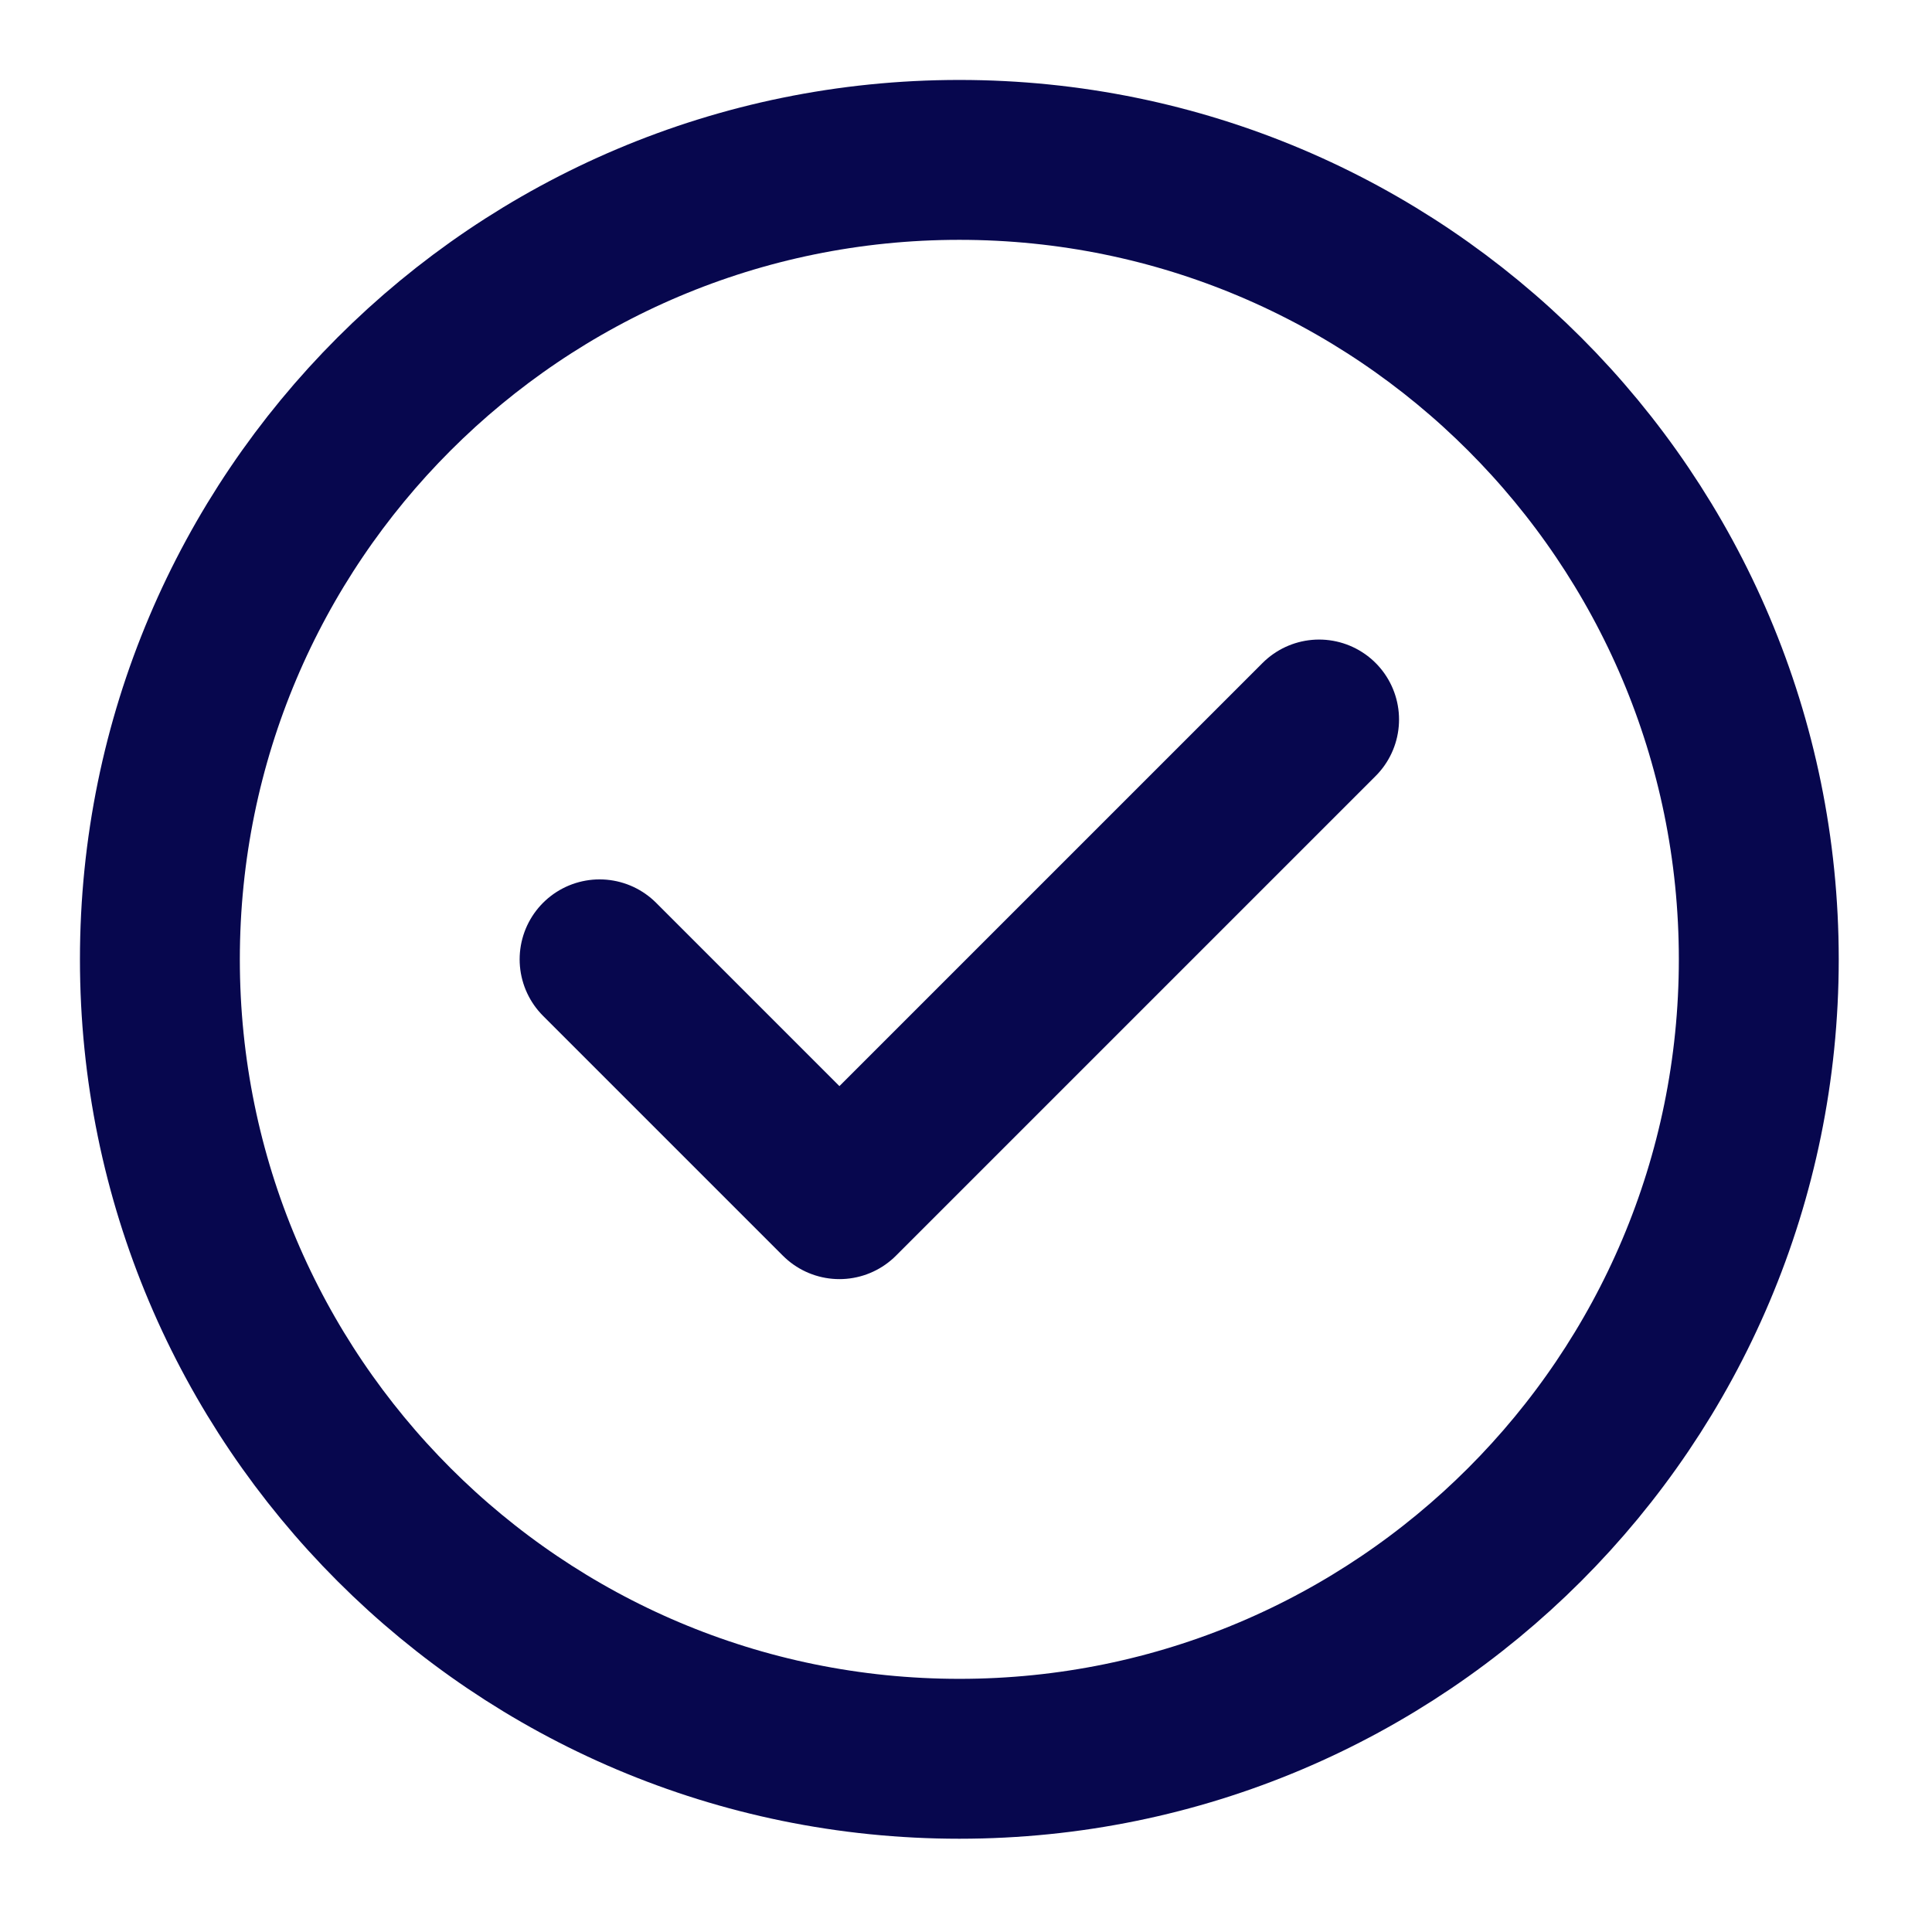 <svg width="29" height="29" viewBox="0 0 29 29" fill="none" xmlns="http://www.w3.org/2000/svg">
<path d="M9 14.4L12.6 18L19.8 10.8M26.4 14.4C26.4 21.027 21.027 26.4 14.4 26.4C7.772 26.4 2.4 21.027 2.4 14.4C2.4 7.772 7.772 2.4 14.4 2.4C21.027 2.4 26.4 7.772 26.4 14.4Z" stroke="#07074E" stroke-width="2.4" stroke-linecap="round" stroke-linejoin="round"/>
</svg>

